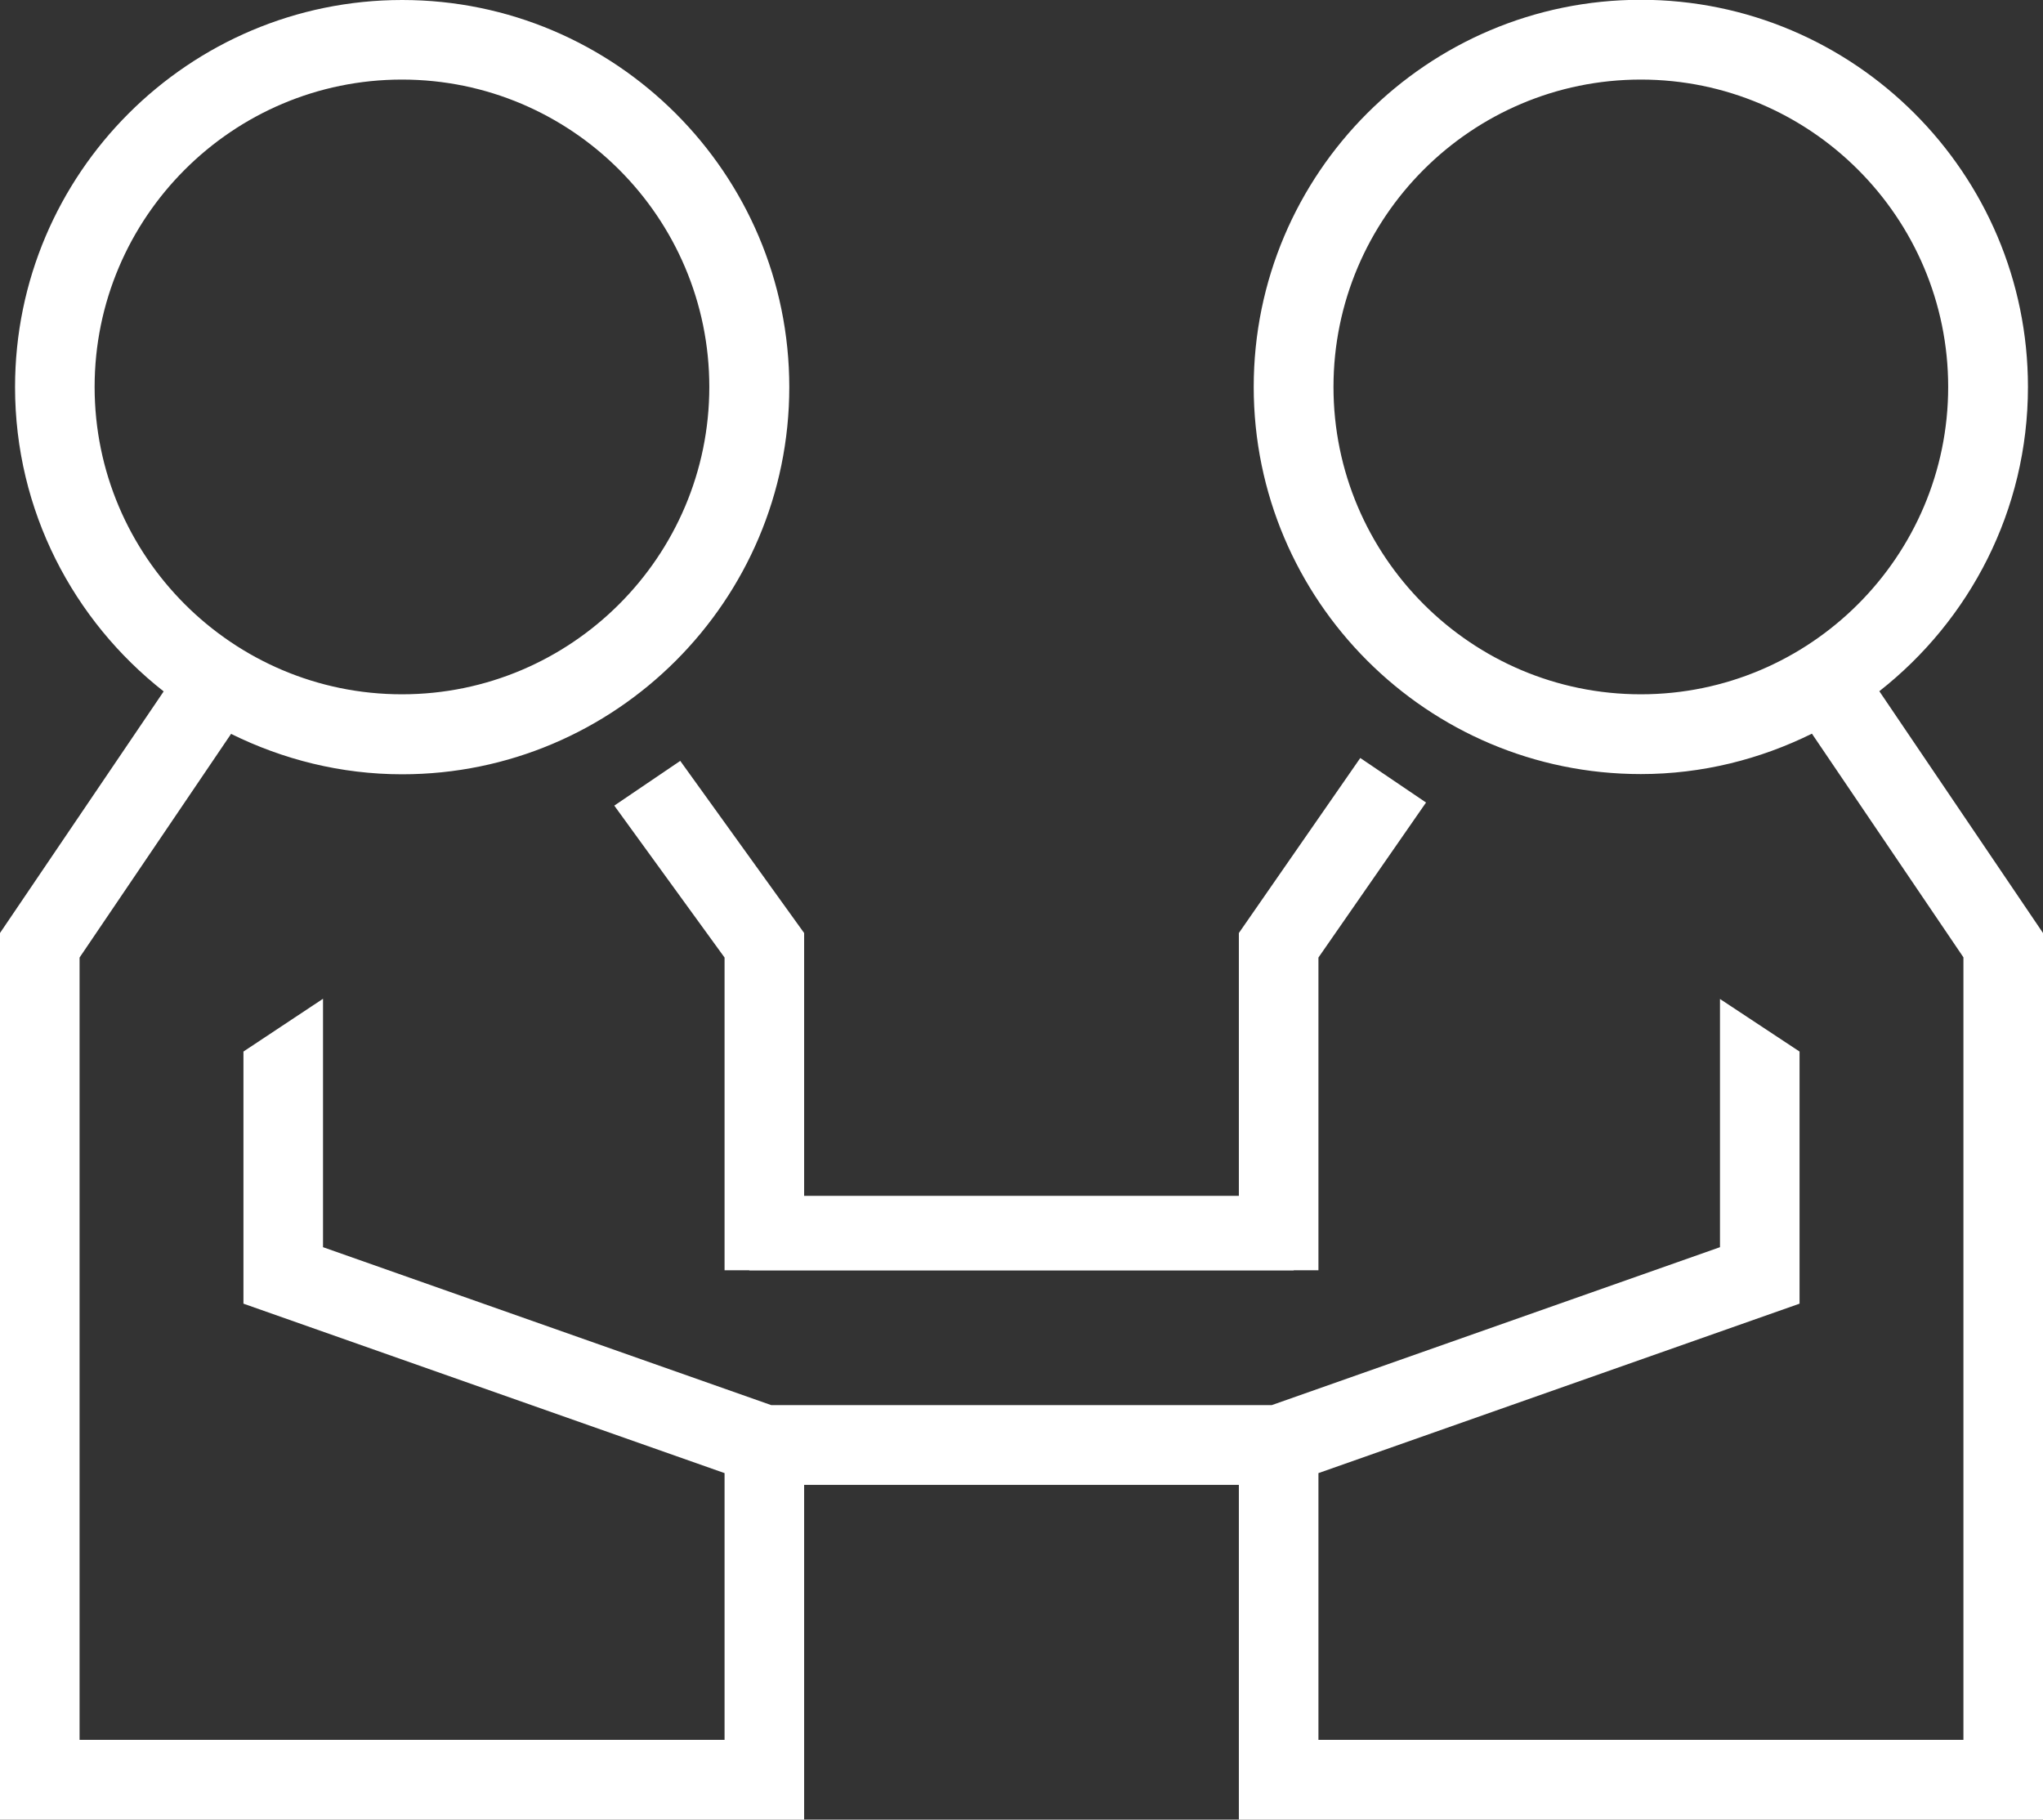 <?xml version="1.0" encoding="UTF-8"?><svg id="Ebene_1" xmlns="http://www.w3.org/2000/svg" viewBox="0 0 99.11 88.27"><rect x="0" y="0" width="99.11" height="88.27" fill="#333333" stroke="none"/><defs><style>.cls-1{fill:#fff;}</style></defs><polygon class="cls-1" points="33 36.91 29.8 39.08 35.15 46.45 35.15 61.62 36.35 61.62 36.35 61.63 62.76 61.63 62.76 61.62 63.96 61.62 63.96 46.45 69.18 38.93 65.99 36.77 60.1 45.26 60.1 58.01 39.01 58.01 39.01 45.26 33 36.91"/><path class="cls-1" d="M91.17,33.53c4.38-3.44,7.21-8.77,7.21-14.76,0-10.35-8.42-18.78-18.78-18.78s-18.78,8.42-18.78,18.78,8.42,18.78,18.78,18.78c2.98,0,5.79-.72,8.3-1.96l7.35,10.85v37.96h-31.29v-12.94l23.34-8.22v-12.23l-3.86-2.55v12.04l-21.74,7.66h-24.29l-21.74-7.66v-12.05l-3.86,2.56v12.23l23.34,8.22v12.94H3.86V46.45l7.35-10.85c2.51,1.24,5.32,1.96,8.3,1.96,10.35,0,18.78-8.42,18.78-18.78S29.86,0,19.51,0,.73,8.42,.73,18.78c0,5.99,2.83,11.32,7.21,14.76L0,45.26v43.01H39.01v-16.24h21.09v16.24h39.01V45.26l-7.94-11.73Zm-26.48-14.76c0-8.22,6.69-14.91,14.91-14.91s14.91,6.69,14.91,14.91-6.69,14.91-14.91,14.91-14.91-6.69-14.91-14.91Zm-60.1,0c0-8.22,6.69-14.91,14.91-14.91s14.91,6.69,14.91,14.91-6.69,14.91-14.91,14.91-14.91-6.69-14.91-14.91Z"/></svg>